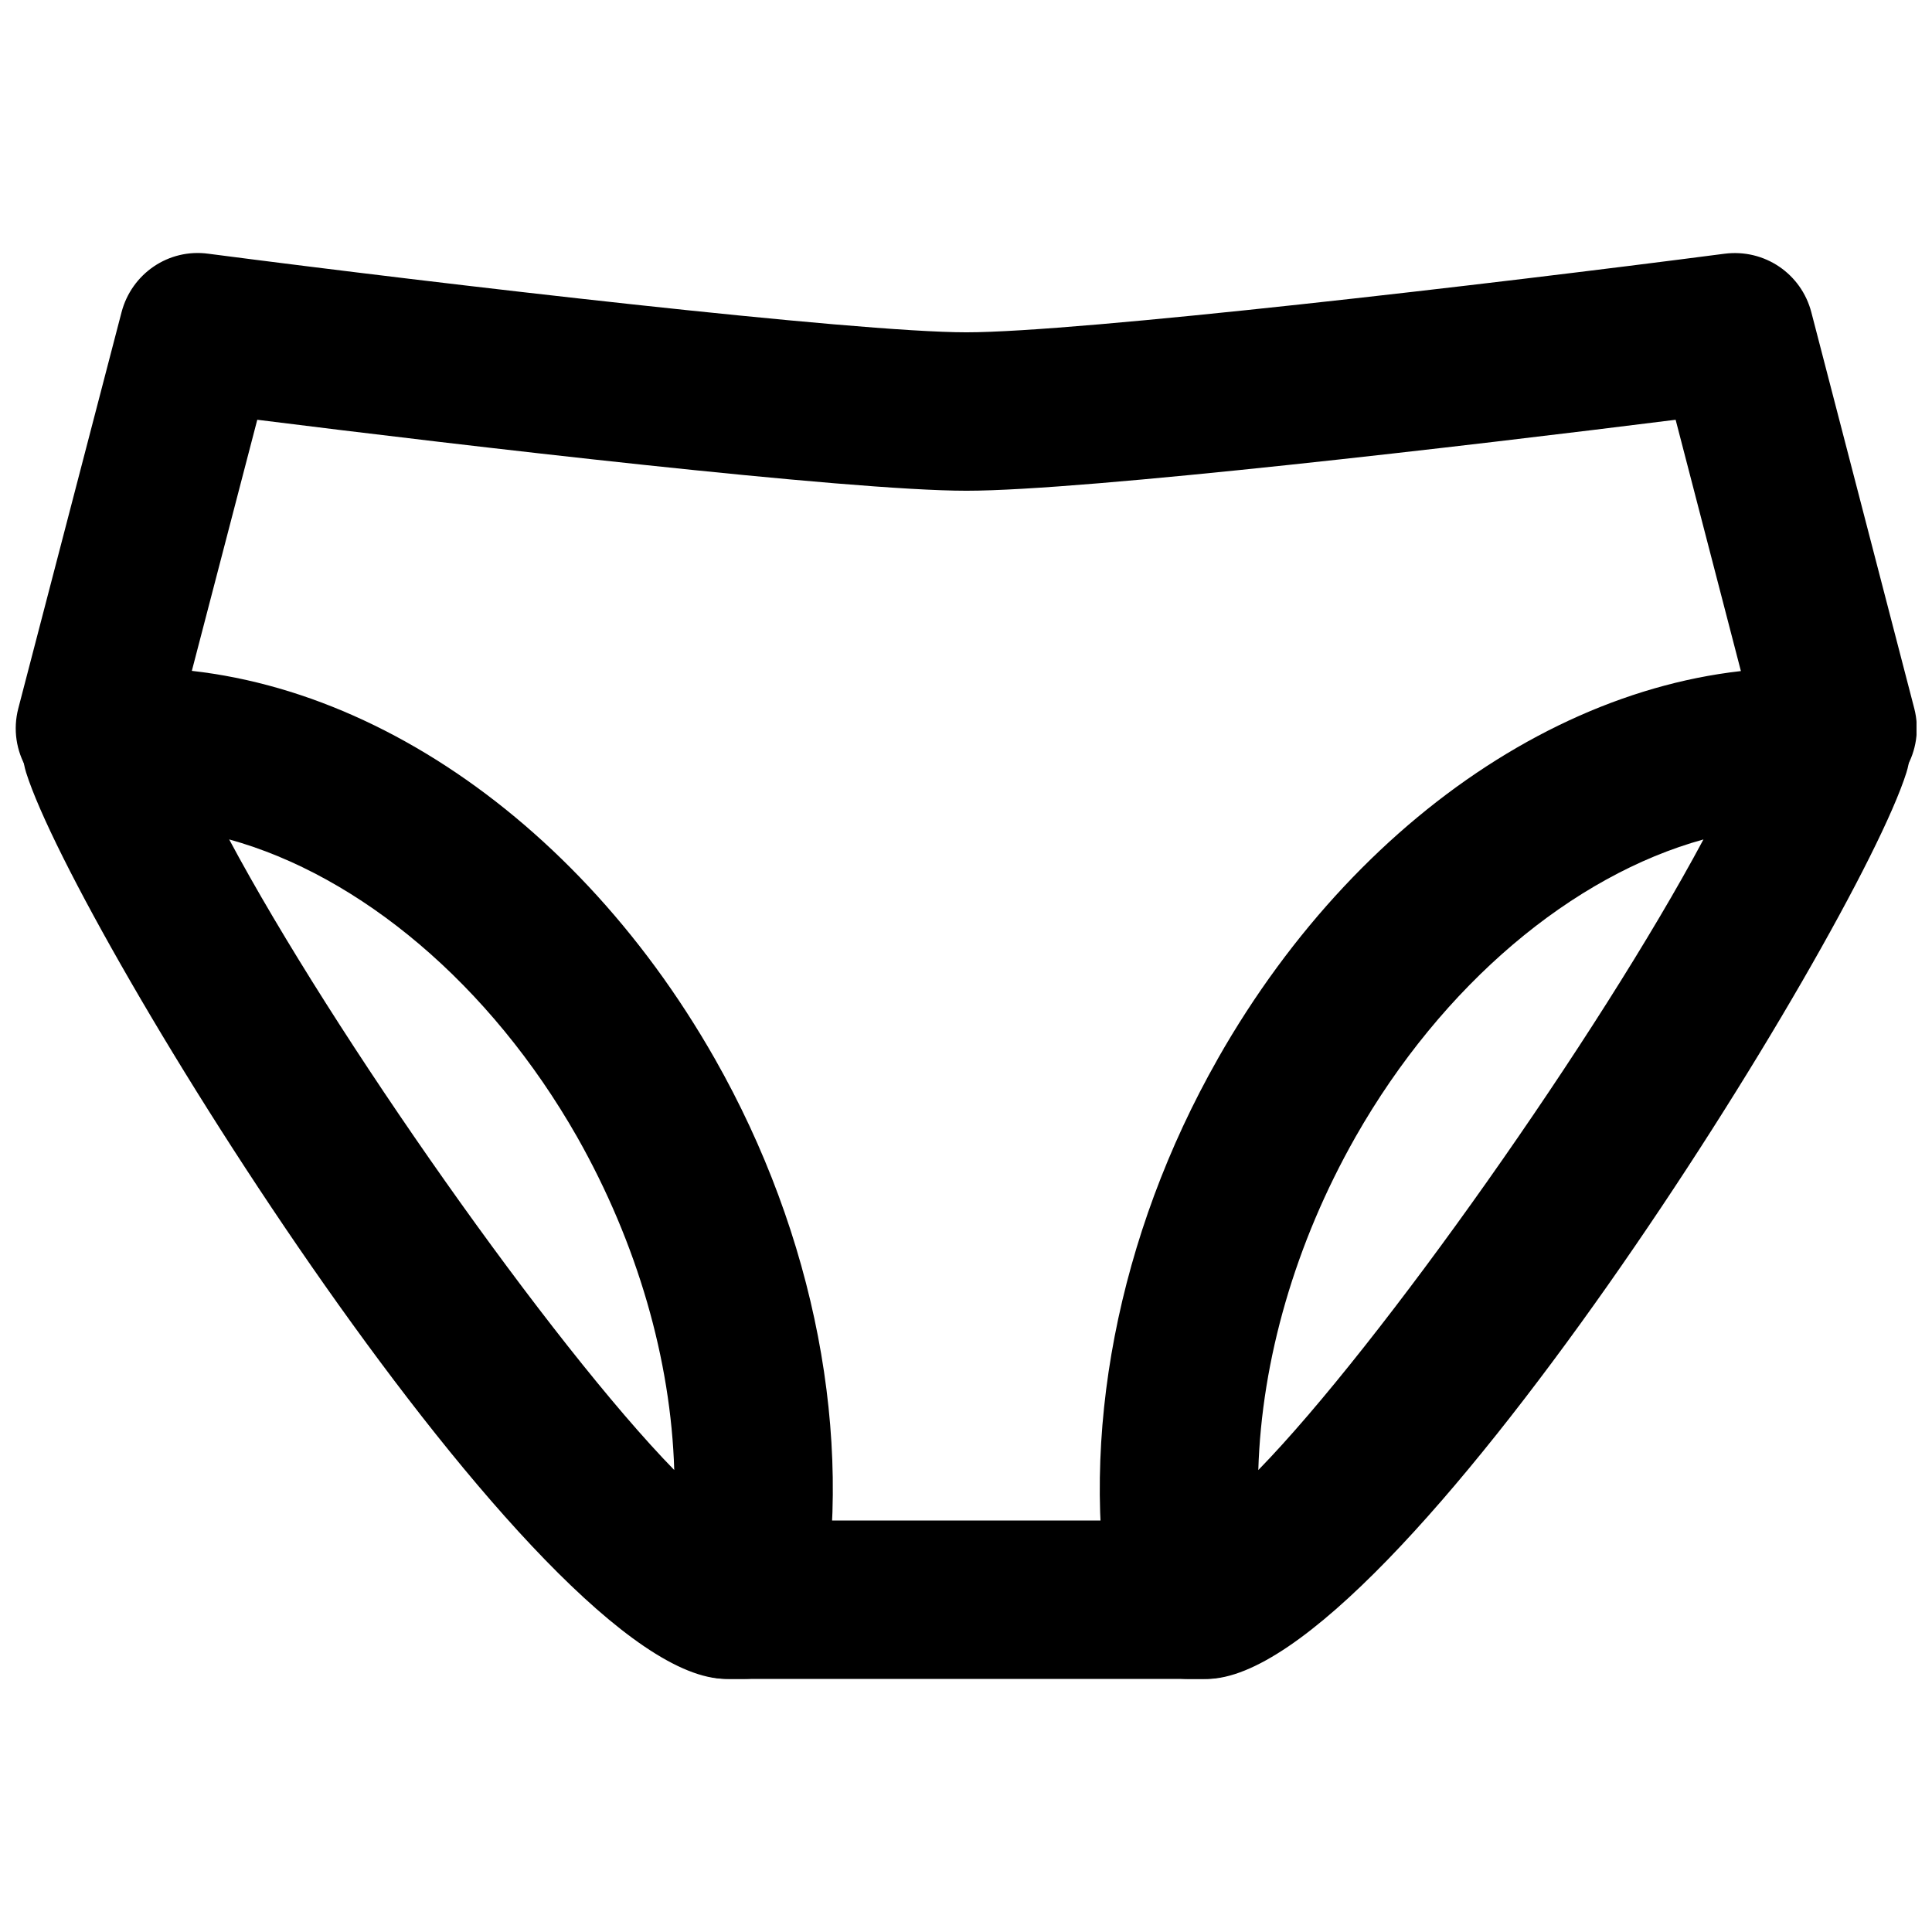<?xml version="1.0" encoding="UTF-8"?>
<!-- Uploaded to: ICON Repo, www.iconrepo.com, Generator: ICON Repo Mixer Tools -->
<svg width="800px" height="800px" version="1.1" viewBox="144 144 512 512" xmlns="http://www.w3.org/2000/svg">
 <defs>
  <clipPath id="a">
   <path d="m148.09 211h503.81v148h-503.81z"/>
  </clipPath>
 </defs>
 <g clip-path="url(#a)">
  <path d="m630.97 358.02c-9.32 0-17.844-6.258-20.301-15.723l-22.609-87.055c-54.367 6.82-156.32 18.809-187.94 18.809-31.57 0-133.57-11.988-187.94-18.809l-22.691 87.074c-2.938 11.23-14.57 17.926-25.609 15.031-11.211-2.918-17.949-14.402-15.031-25.609l27.352-104.96c2.668-10.246 12.449-16.984 23.027-15.535 61.93 8.062 171.23 20.824 200.89 20.824 29.703 0 138.99-12.762 200.89-20.824 10.621-1.363 20.383 5.312 23.027 15.555l27.27 104.96c2.898 11.211-3.82 22.672-15.051 25.59-1.762 0.461-3.547 0.672-5.289 0.672" fill-rule="evenodd"/>
 </g>
 <path d="m463.05 588.93h-125.95c-11.609 0-20.992-9.402-20.992-20.992 0-11.586 9.383-20.992 20.992-20.992h125.95c11.609 0 20.992 9.406 20.992 20.992 0 11.59-9.383 20.992-20.992 20.992" fill-rule="evenodd"/>
 <path d="m204.73 366.45c27.688 51.809 85.668 134.04 117.95 167.12-0.879-29.18-9.762-60.059-25.715-88.23-23.07-40.535-57.602-69.336-92.238-78.887m136.41 222.47h-4.766c-49.395 0-172.07-197.85-185.44-240.17-1.891-6.066-0.945-12.66 2.559-17.949 3.527-5.289 9.238-8.691 15.578-9.277 60.898-5.773 125.61 34.867 164.39 103.09 26.535 46.707 36.863 100.3 28.32 147.07-1.785 9.973-10.496 17.234-20.637 17.234" fill-rule="evenodd"/>
 <path d="m503.2 445.35c-15.977 28.148-24.855 59.051-25.734 88.23 32.285-33.105 90.266-115.31 117.97-167.12-34.656 9.551-69.168 38.352-92.238 78.887m-39.422 143.59h-4.746c-10.16 0-18.852-7.262-20.656-17.234-8.523-46.77 1.805-100.38 28.34-147.07v-0.02c38.75-68.207 103.43-108.7 164.39-103.07 6.34 0.566 12.047 3.988 15.574 9.281 3.508 5.289 4.449 11.879 2.539 17.926-13.371 42.34-136.03 240.19-185.44 240.19" fill-rule="evenodd"/>
</svg>